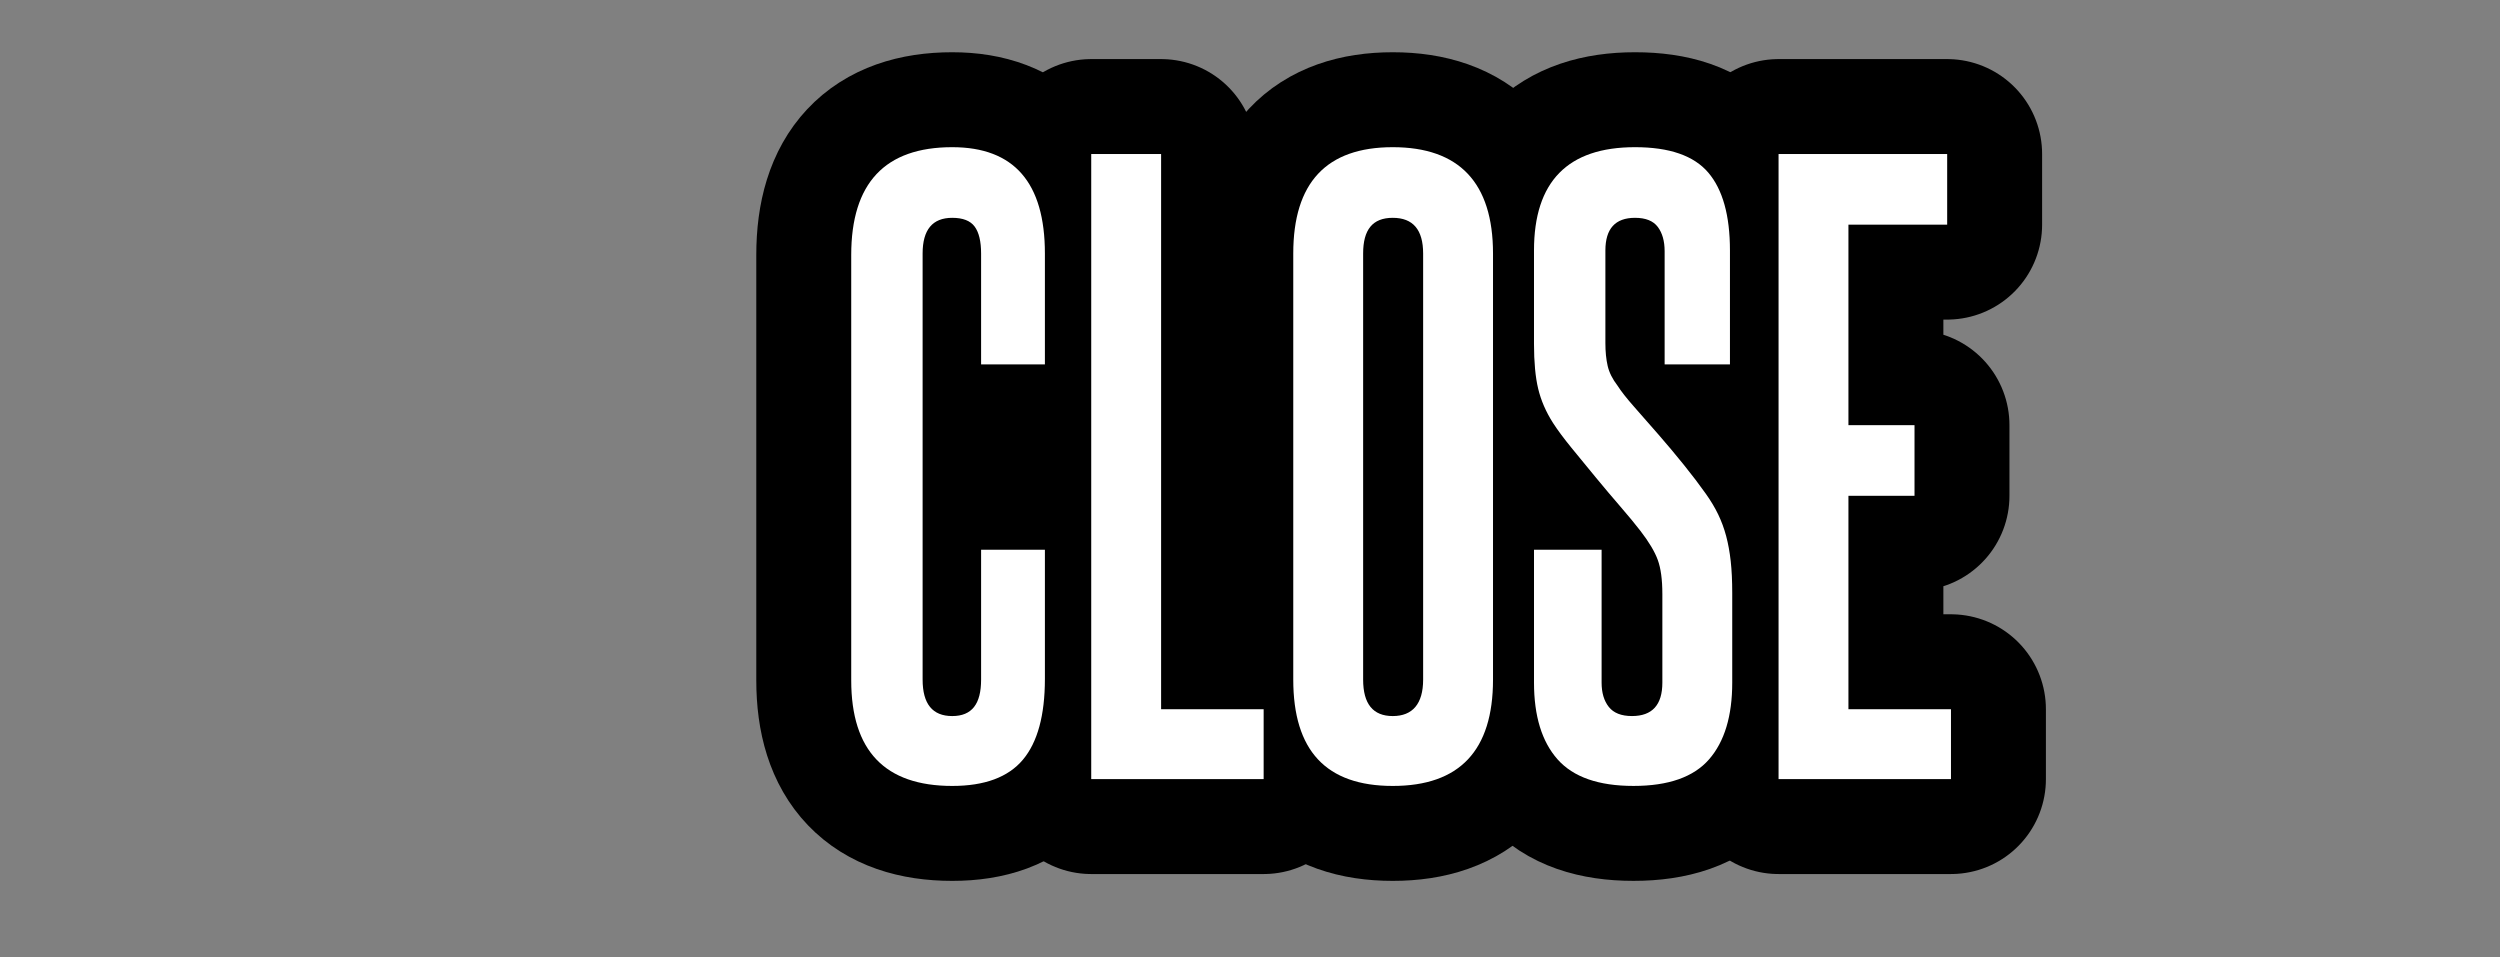 <?xml version="1.0" encoding="UTF-8"?><svg xmlns="http://www.w3.org/2000/svg" viewBox="0 0 789.98 302.49"><rect x="0" y="0" width="789.98" height="302.49" fill="#808080" stroke="none"/><defs><style>.e{fill:#fff;}.f{fill:none;stroke:#000;stroke-linejoin:round;stroke-width:60px;}</style></defs><g id="a"/><g id="b"/><g id="c"/><g id="d"><g><g><path class="f" d="M310.02,173.71h20.16v40.8c0,11.52-2.32,20.04-6.96,25.56-4.64,5.52-12.08,8.28-22.32,8.28-21.28,0-31.92-11.12-31.92-33.36V80.59c0-22.72,10.64-34.08,31.92-34.08,19.52,0,29.28,11.2,29.28,33.6v35.04h-20.16v-35.04c0-3.84-.68-6.68-2.04-8.52-1.36-1.84-3.72-2.76-7.08-2.76-6.24,0-9.36,3.76-9.36,11.28V214.75c0,7.68,3.12,11.52,9.36,11.52s9.12-3.84,9.12-11.52v-41.04Z"/><path class="f" d="M344.82,246.19V48.67h22.08V224.11h32.4v22.08h-54.48Z"/><path class="f" d="M408.66,80.11c0-22.4,10.48-33.6,31.44-33.6s31.68,11.2,31.68,33.6V214.75c0,22.4-10.56,33.6-31.68,33.6s-31.44-11.2-31.44-33.6V80.11Zm41.04,0c0-7.52-3.2-11.28-9.6-11.28s-9.36,3.76-9.36,11.28V214.75c0,7.68,3.12,11.52,9.36,11.52s9.6-3.84,9.6-11.52V80.11Z"/><path class="f" d="M525.29,187.63c0-4.48-.48-8.04-1.44-10.68-.96-2.64-2.8-5.72-5.52-9.24-1.6-2.08-3.68-4.6-6.24-7.56-2.56-2.96-5.16-6.04-7.8-9.24-2.64-3.2-5.2-6.32-7.68-9.36-2.48-3.04-4.44-5.68-5.88-7.92-2.24-3.52-3.8-7.12-4.68-10.8-.88-3.68-1.32-8.4-1.32-14.16v-29.52c0-21.76,10.64-32.64,31.92-32.64,10.88,0,18.6,2.68,23.16,8.04,4.56,5.36,6.84,13.56,6.84,24.6v36h-20.64v-35.76c0-3.2-.72-5.76-2.16-7.68-1.44-1.92-3.84-2.88-7.2-2.88-6.24,0-9.36,3.44-9.36,10.32v29.28c0,2.72,.24,5.12,.72,7.2,.48,2.08,1.52,4.16,3.12,6.24,1.12,1.76,2.88,4,5.28,6.72,2.4,2.72,4.96,5.64,7.68,8.76,2.72,3.12,5.4,6.32,8.04,9.6,2.64,3.28,4.92,6.28,6.84,9,1.6,2.24,2.92,4.44,3.96,6.6,1.04,2.16,1.88,4.44,2.52,6.84,.64,2.4,1.12,5.04,1.44,7.92,.32,2.88,.48,6.24,.48,10.08v28.32c0,10.56-2.44,18.64-7.32,24.24-4.88,5.6-12.84,8.4-23.88,8.4s-19.04-2.8-24-8.4c-4.96-5.6-7.44-13.68-7.44-24.24v-42h21.36v42c0,3.2,.76,5.76,2.28,7.68,1.52,1.92,3.96,2.88,7.32,2.88,6.4,0,9.6-3.52,9.6-10.56v-28.08Z"/><path class="f" d="M562.01,246.19V48.67h53.28v22.32h-31.2v63.36h20.88v22.32h-20.88v67.44h32.4v22.08h-54.48Z"/></g><g><path class="e" d="M310.02,173.71h20.16v40.8c0,11.52-2.32,20.04-6.96,25.56-4.64,5.52-12.08,8.28-22.32,8.28-21.28,0-31.92-11.12-31.92-33.36V80.59c0-22.72,10.64-34.08,31.92-34.08,19.52,0,29.28,11.2,29.28,33.6v35.04h-20.16v-35.04c0-3.84-.68-6.68-2.04-8.52-1.36-1.84-3.72-2.76-7.08-2.76-6.24,0-9.36,3.76-9.36,11.28V214.75c0,7.68,3.12,11.52,9.36,11.52s9.12-3.84,9.12-11.52v-41.04Z"/><path class="e" d="M344.82,246.19V48.67h22.08V224.11h32.4v22.08h-54.48Z"/><path class="e" d="M408.66,80.11c0-22.4,10.48-33.6,31.44-33.6s31.68,11.2,31.68,33.6V214.75c0,22.4-10.56,33.6-31.68,33.6s-31.44-11.2-31.44-33.6V80.11Zm41.04,0c0-7.52-3.2-11.28-9.6-11.28s-9.36,3.76-9.36,11.28V214.75c0,7.68,3.12,11.52,9.36,11.52s9.6-3.84,9.6-11.52V80.11Z"/><path class="e" d="M525.29,187.63c0-4.48-.48-8.04-1.44-10.68-.96-2.64-2.8-5.72-5.52-9.24-1.6-2.08-3.68-4.6-6.24-7.56-2.56-2.96-5.16-6.04-7.8-9.24-2.64-3.2-5.2-6.32-7.68-9.36-2.48-3.04-4.44-5.68-5.88-7.92-2.24-3.52-3.8-7.12-4.68-10.8-.88-3.68-1.32-8.4-1.32-14.16v-29.52c0-21.76,10.64-32.64,31.92-32.64,10.88,0,18.6,2.68,23.16,8.04,4.56,5.36,6.84,13.56,6.84,24.6v36h-20.64v-35.76c0-3.2-.72-5.76-2.16-7.68-1.44-1.92-3.84-2.88-7.2-2.88-6.24,0-9.36,3.44-9.36,10.32v29.28c0,2.72,.24,5.12,.72,7.2,.48,2.08,1.52,4.16,3.12,6.24,1.12,1.76,2.88,4,5.28,6.72,2.4,2.72,4.96,5.64,7.68,8.76,2.72,3.12,5.4,6.32,8.04,9.6,2.64,3.28,4.92,6.28,6.84,9,1.6,2.24,2.92,4.44,3.96,6.6,1.04,2.16,1.88,4.44,2.52,6.84,.64,2.4,1.12,5.04,1.44,7.92,.32,2.88,.48,6.24,.48,10.08v28.32c0,10.56-2.44,18.64-7.32,24.24-4.88,5.6-12.84,8.4-23.88,8.4s-19.04-2.8-24-8.4c-4.96-5.6-7.44-13.68-7.44-24.24v-42h21.36v42c0,3.2,.76,5.76,2.28,7.68,1.52,1.92,3.96,2.88,7.32,2.88,6.4,0,9.6-3.52,9.6-10.56v-28.08Z"/><path class="e" d="M562.01,246.19V48.67h53.28v22.32h-31.2v63.36h20.88v22.32h-20.88v67.44h32.4v22.08h-54.48Z"/></g></g></g></svg>